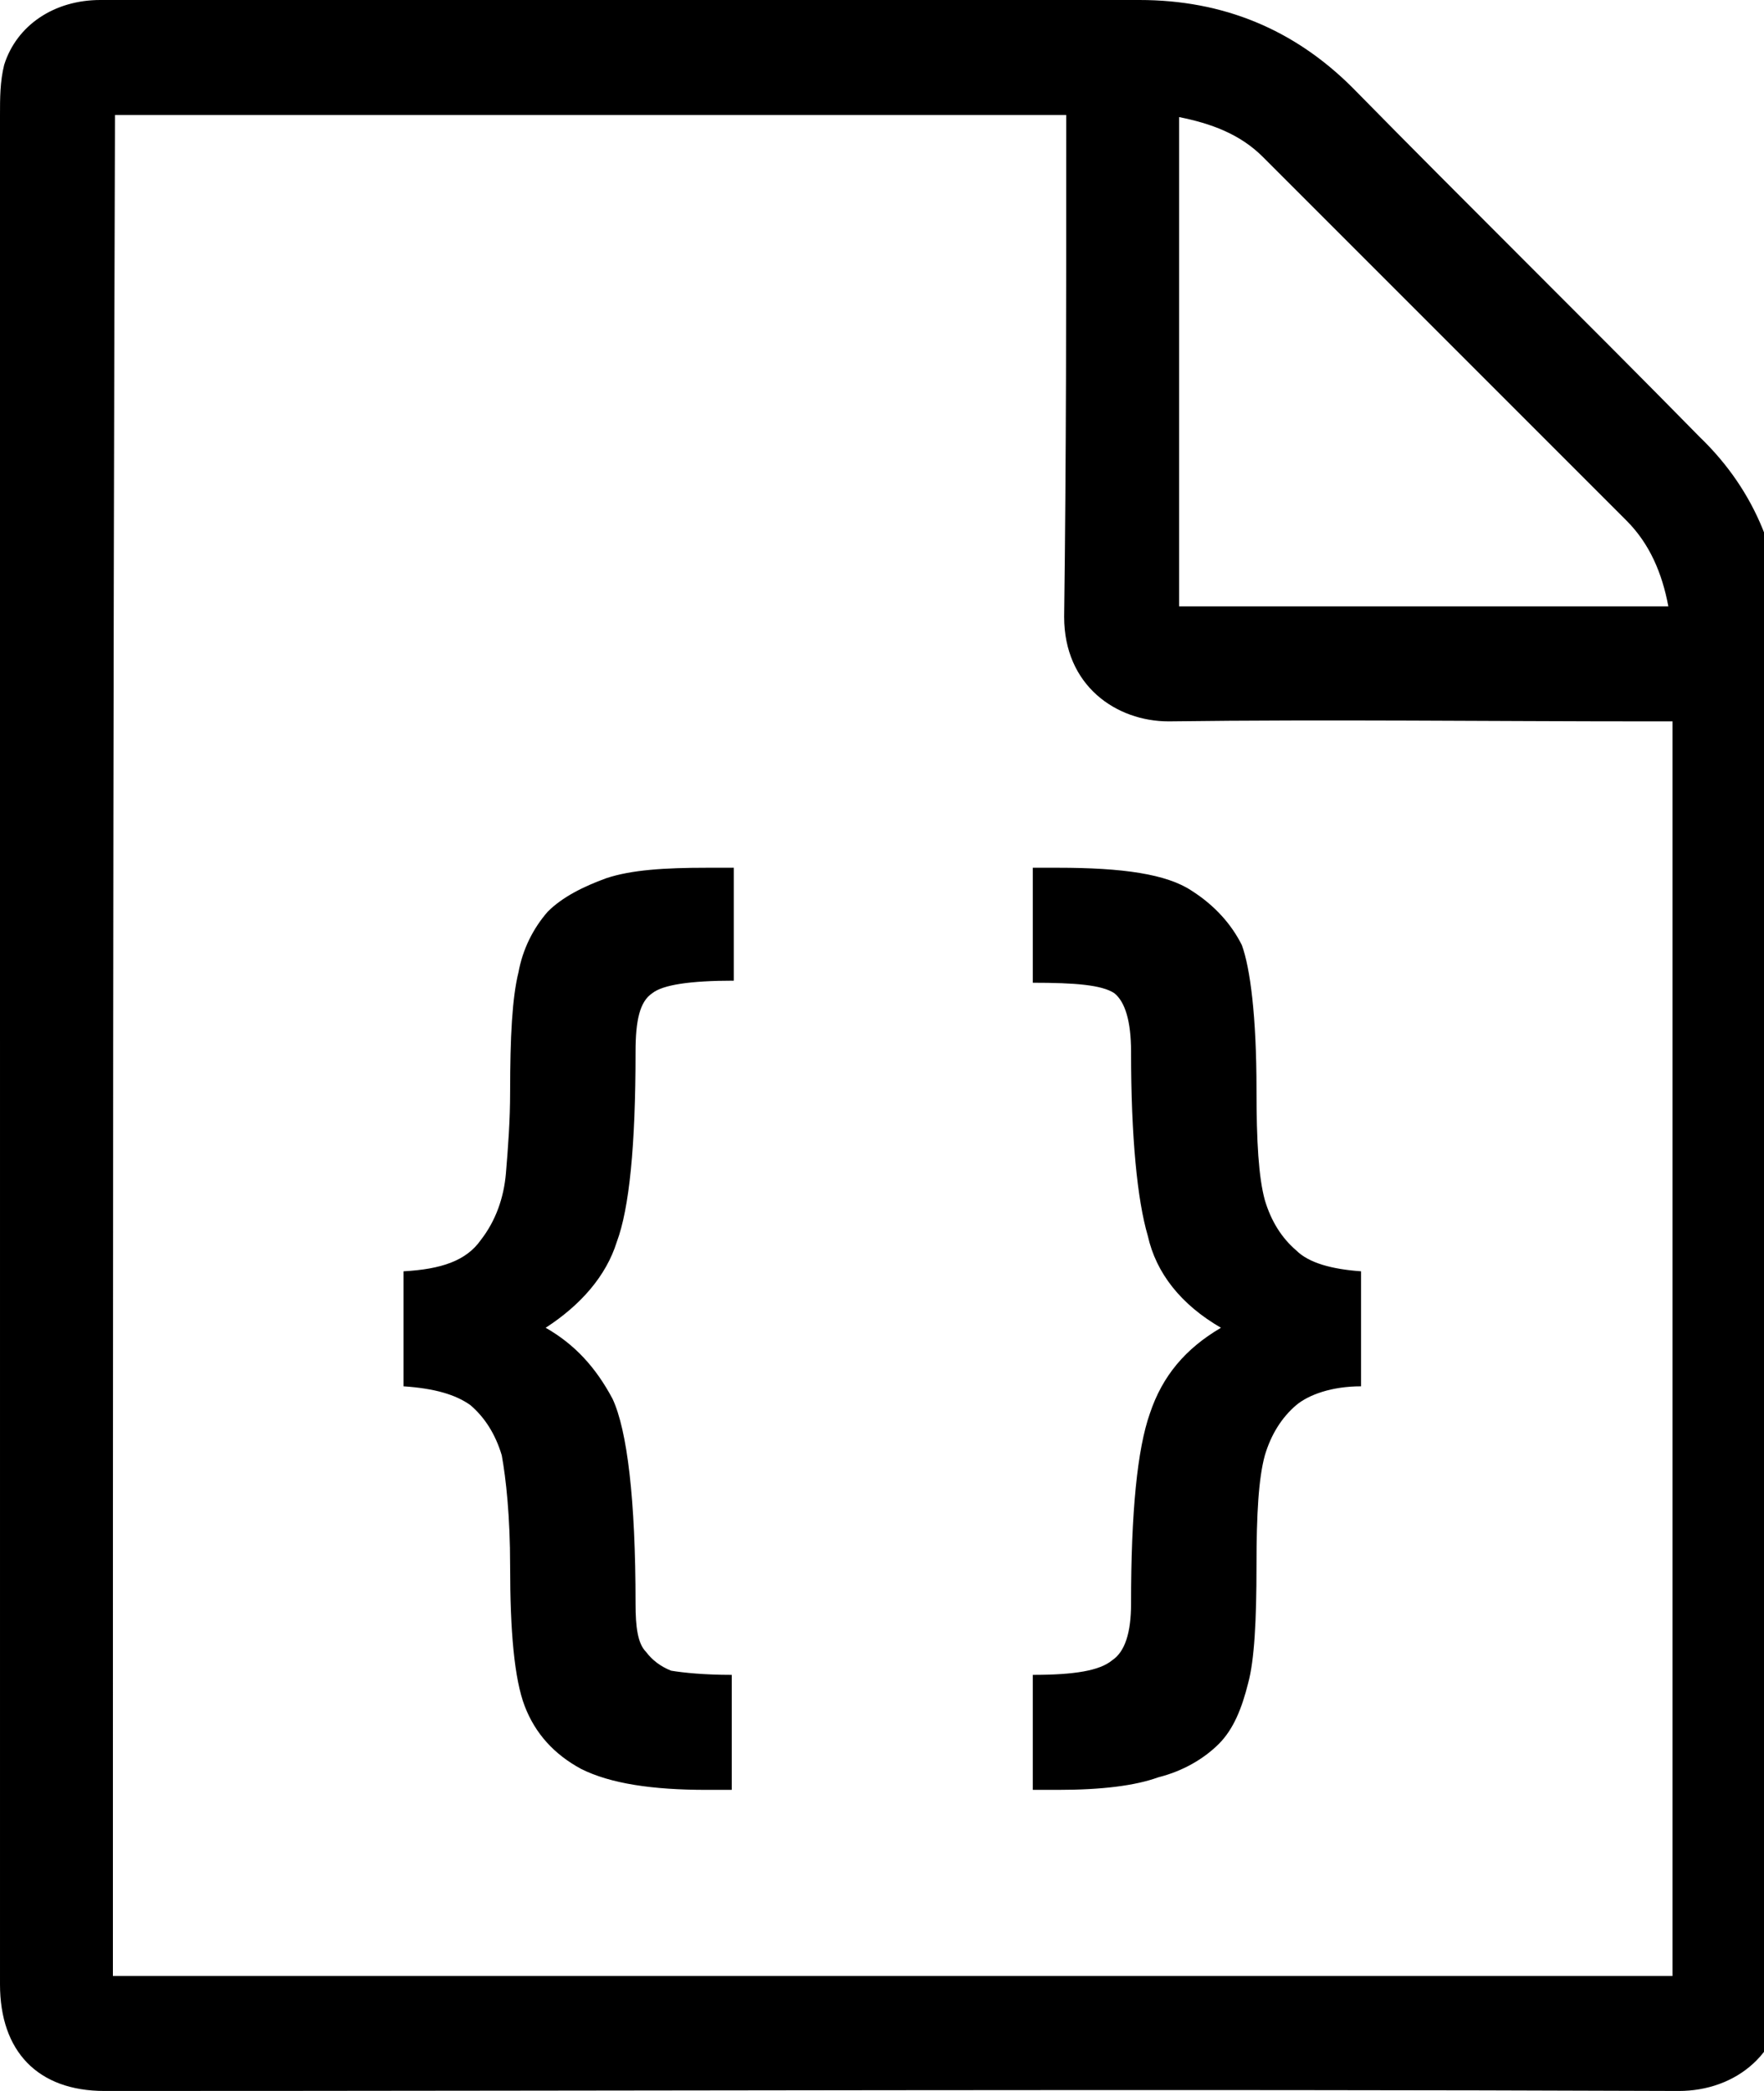 <!-- Generated by IcoMoon.io -->
<svg version="1.1" xmlns="http://www.w3.org/2000/svg" width="27" height="32" viewBox="0 0 27 32">
<title>file-css</title>
<path d="M0 15.936c0-4.736 0-9.472 0-14.176 0-0.256 0-0.512 0.064-0.768 0.192-0.608 0.768-0.992 1.472-0.992 3.136 0 6.304 0 9.472 0 2.144 0 4.288 0 6.432 0 1.28 0 2.368 0.448 3.264 1.344 1.76 1.792 3.552 3.552 5.312 5.344 0.864 0.832 1.28 1.888 1.28 3.104 0 6.848 0 13.696 0.032 20.576 0 1.056-0.768 1.632-1.632 1.632-8.032-0.032-16.064 0-24.096 0-1.024 0-1.6-0.608-1.6-1.632 0-4.8 0-9.632 0-14.432zM1.728 30.24c7.968 0 15.904 0 23.872 0 0-6.4 0-12.8 0-19.2-0.128 0-0.256 0-0.352 0-2.464 0-4.896-0.032-7.36 0-0.8 0-1.6-0.544-1.6-1.6 0.032-2.432 0.032-4.864 0.032-7.328 0-0.096 0-0.224 0-0.352-4.896 0-9.728 0-14.56 0-0.032 9.504-0.032 18.976-0.032 28.48zM25.536 9.28c-0.096-0.512-0.288-0.96-0.64-1.312-1.856-1.856-3.712-3.712-5.568-5.568-0.352-0.352-0.8-0.512-1.28-0.608 0 2.496 0 4.992 0 7.488 2.496 0 4.992 0 7.488 0zM6.176 21.216v-1.76c0.576-0.032 0.96-0.16 1.184-0.48 0.224-0.288 0.352-0.64 0.384-1.024s0.064-0.8 0.064-1.248c0-0.832 0.032-1.44 0.128-1.824 0.064-0.352 0.224-0.672 0.448-0.928 0.224-0.224 0.544-0.384 0.896-0.512 0.384-0.128 0.896-0.16 1.536-0.16h0.416v1.728c-0.672 0-1.088 0.064-1.248 0.192-0.192 0.128-0.256 0.416-0.256 0.896 0 1.44-0.096 2.4-0.288 2.912-0.16 0.512-0.544 0.96-1.088 1.312 0.448 0.256 0.768 0.608 1.024 1.088 0.224 0.48 0.352 1.536 0.352 3.136 0 0.352 0.032 0.608 0.16 0.736 0.096 0.128 0.224 0.224 0.384 0.288 0.192 0.032 0.512 0.064 0.928 0.064v1.76h-0.384c-0.832 0-1.472-0.096-1.92-0.32-0.416-0.224-0.704-0.544-0.864-0.96s-0.224-1.152-0.224-2.144c0-0.768-0.064-1.344-0.128-1.696-0.096-0.32-0.256-0.576-0.48-0.768-0.224-0.16-0.544-0.256-1.024-0.288zM20.832 19.456v1.76c-0.448 0-0.8 0.128-0.992 0.288-0.224 0.192-0.384 0.448-0.48 0.768-0.096 0.352-0.128 0.896-0.128 1.696 0 0.832-0.032 1.44-0.128 1.792-0.096 0.384-0.224 0.704-0.448 0.928s-0.544 0.416-0.928 0.512c-0.352 0.128-0.864 0.192-1.536 0.192h-0.384v-1.76c0.64 0 1.024-0.064 1.216-0.224 0.192-0.128 0.288-0.416 0.288-0.864 0-1.408 0.096-2.368 0.288-2.912 0.192-0.576 0.544-0.992 1.088-1.312-0.608-0.352-0.992-0.832-1.12-1.408-0.16-0.544-0.256-1.504-0.256-2.816 0-0.48-0.096-0.768-0.256-0.896-0.192-0.128-0.608-0.16-1.248-0.16v-1.76h0.384c0.992 0 1.664 0.096 2.048 0.352 0.352 0.224 0.608 0.512 0.768 0.832 0.128 0.352 0.224 1.088 0.224 2.208 0 0.8 0.032 1.344 0.128 1.696 0.096 0.32 0.256 0.576 0.48 0.768 0.192 0.192 0.544 0.288 0.992 0.32z"></path>
</svg>
